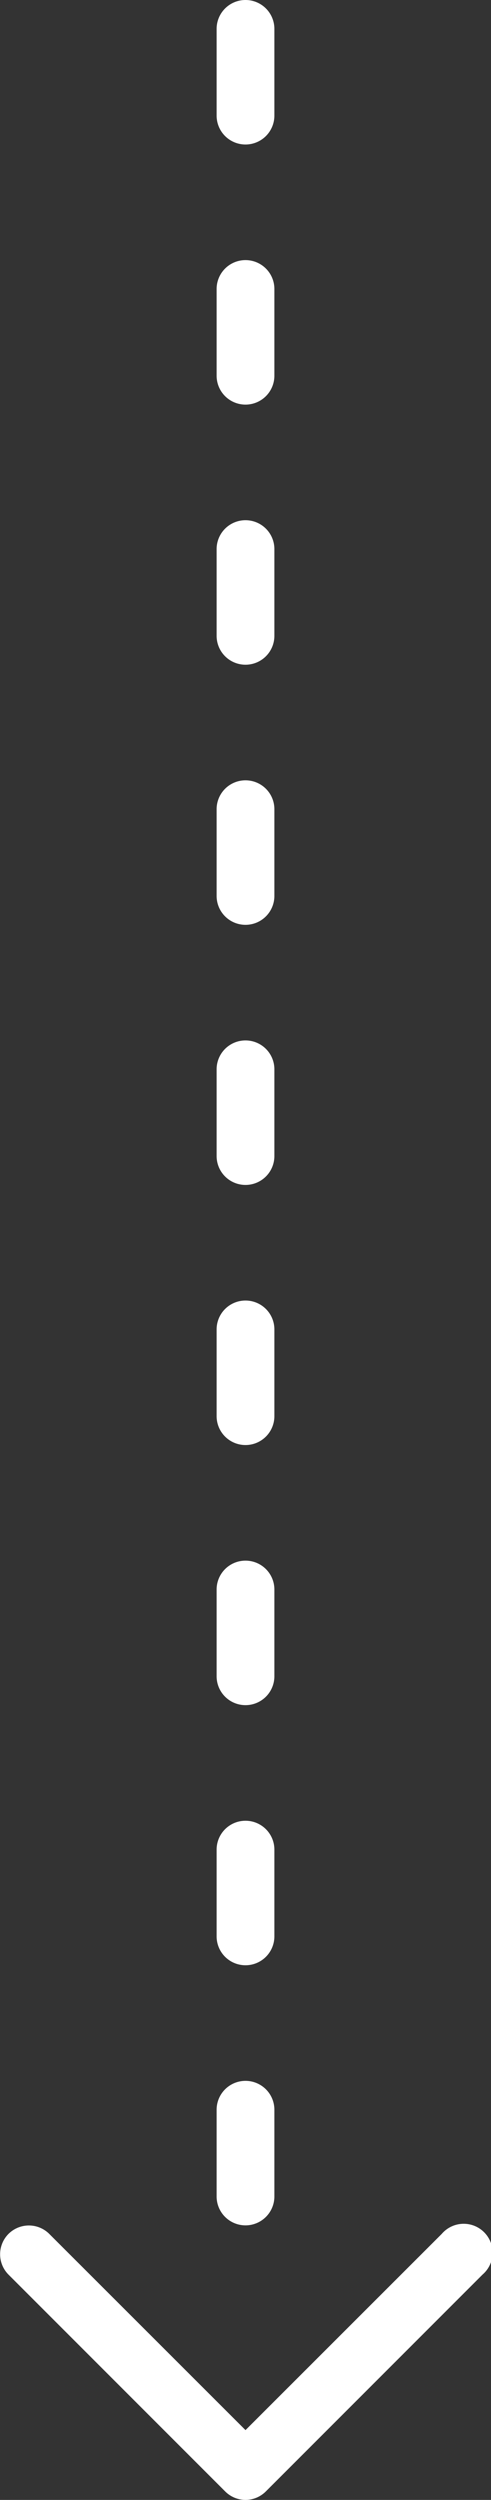 <svg xmlns="http://www.w3.org/2000/svg" viewBox="0 0 34 173"><rect x="0" y="0" width="34" height="173" fill="#333333" stroke="none"/><defs><style>.cls-1{fill:#fff;}</style></defs><title>アセット 6</title><g id="レイヤー_2" data-name="レイヤー 2"><g id="text"><path class="cls-1" d="M17,154a2,2,0,0,1-2-2v-6a2,2,0,0,1,4,0v6A2,2,0,0,1,17,154Zm0-18a2,2,0,0,1-2-2v-6a2,2,0,0,1,4,0v6A2,2,0,0,1,17,136Zm0-18a2,2,0,0,1-2-2v-6a2,2,0,0,1,4,0v6A2,2,0,0,1,17,118Zm0-18a2,2,0,0,1-2-2V92a2,2,0,0,1,4,0v6A2,2,0,0,1,17,100Zm0-18a2,2,0,0,1-2-2V74a2,2,0,0,1,4,0v6A2,2,0,0,1,17,82Zm0-18a2,2,0,0,1-2-2V56a2,2,0,0,1,4,0v6A2,2,0,0,1,17,64Zm0-18a2,2,0,0,1-2-2V38a2,2,0,0,1,4,0v6A2,2,0,0,1,17,46Zm0-18a2,2,0,0,1-2-2V20a2,2,0,0,1,4,0v6A2,2,0,0,1,17,28Zm0-18a2,2,0,0,1-2-2V2a2,2,0,0,1,4,0V8A2,2,0,0,1,17,10Z"/><path class="cls-1" d="M17,173a2,2,0,0,1-1.41-.59l-15-15a2,2,0,0,1,0-2.82,2,2,0,0,1,2.82,0L17,168.17l13.59-13.58a2,2,0,1,1,2.82,2.82l-15,15A2,2,0,0,1,17,173Z"/></g></g></svg>